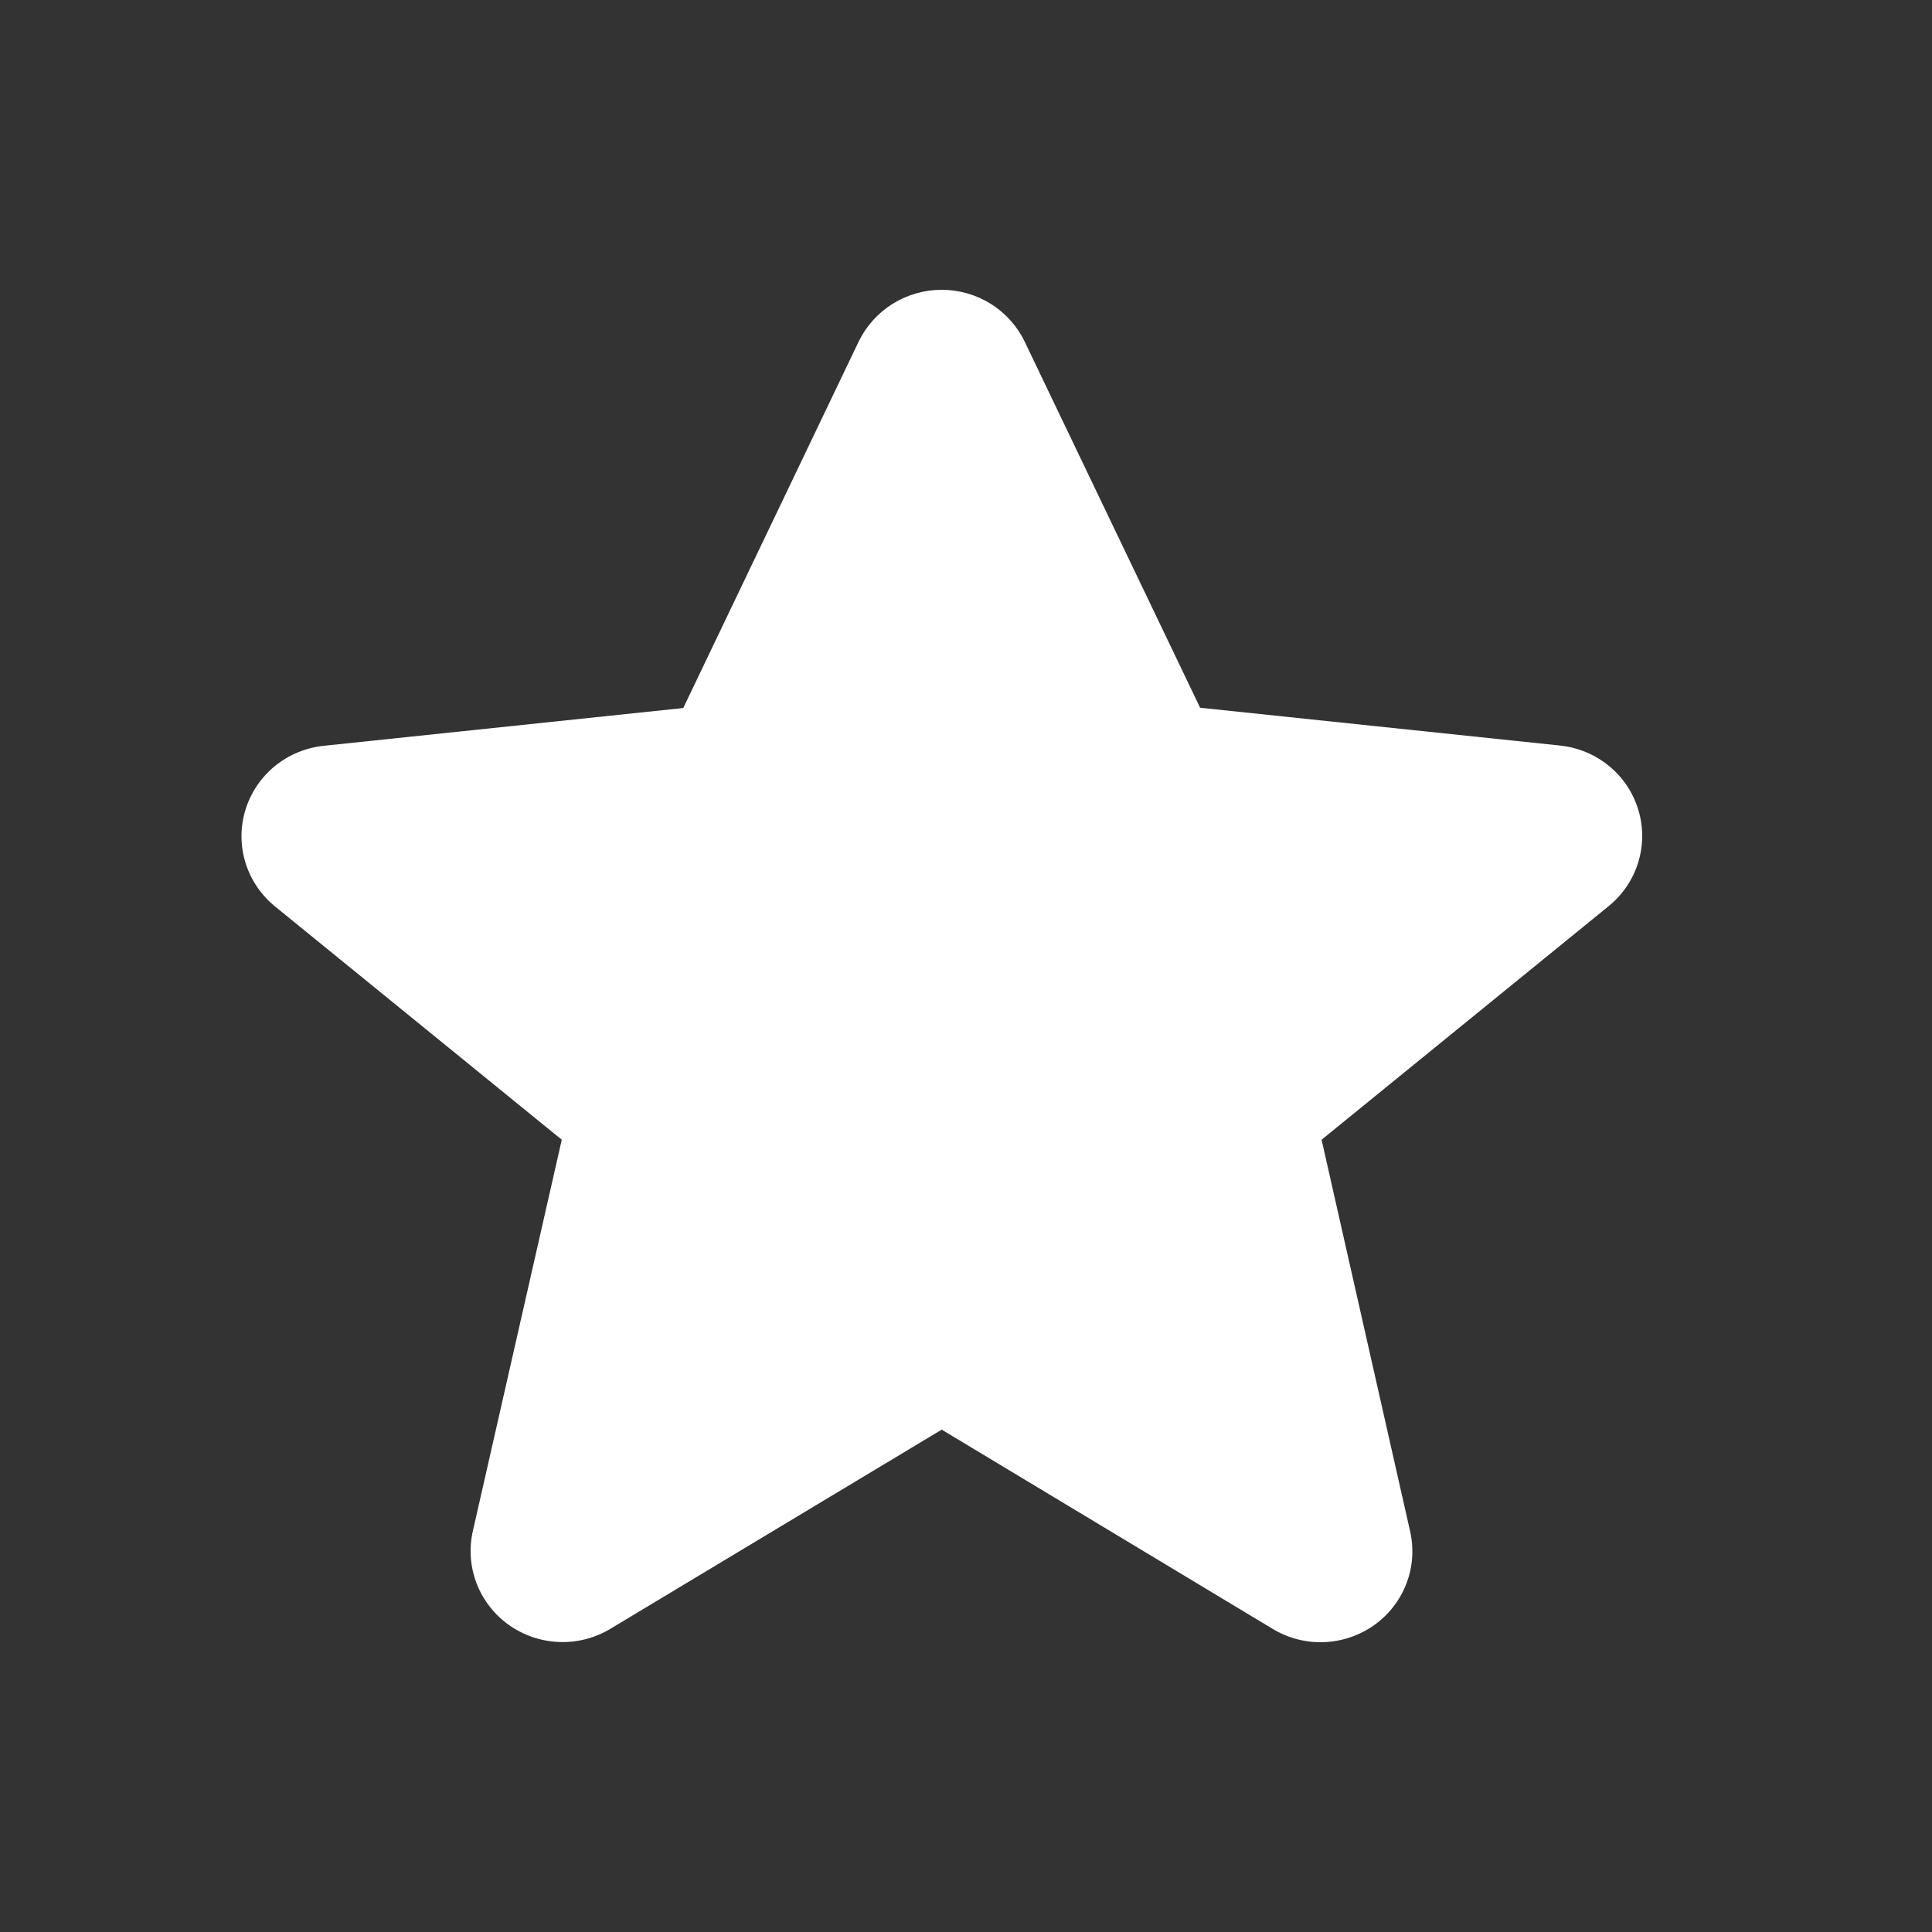 <svg width="40" height="40" viewBox="0 0 40 40" fill="none" xmlns="http://www.w3.org/2000/svg">
<rect x="0" y="0" width="40" height="40" fill="#333333" stroke="none"/>
<mask id="mask0_2041_2283" style="mask-type:alpha" maskUnits="userSpaceOnUse" x="0" y="0" width="40" height="40">
<rect width="40" height="40" fill="#D9D9D9"/>
</mask>
<g mask="url(#mask0_2041_2283)">
<mask id="mask1_2041_2283" style="mask-type:alpha" maskUnits="userSpaceOnUse" x="0" y="0" width="40" height="40">
<rect width="40" height="40" fill="#D9D9D9"/>
</mask>
<g mask="url(#mask1_2041_2283)">
<path d="M21.216 7.076L24.847 14.653L32.282 15.434C32.658 15.47 33.015 15.616 33.307 15.854C33.599 16.091 33.812 16.41 33.92 16.768C34.029 17.127 34.026 17.509 33.914 17.866C33.802 18.223 33.584 18.539 33.289 18.774L27.362 23.597L29.195 31.705C29.277 32.065 29.25 32.441 29.118 32.787C28.985 33.132 28.753 33.431 28.45 33.647C28.146 33.862 27.786 33.984 27.413 33.999C27.04 34.013 26.671 33.918 26.352 33.726L19.497 29.599L12.635 33.724C12.316 33.916 11.947 34.01 11.574 33.996C11.201 33.981 10.841 33.859 10.537 33.644C10.234 33.428 10.001 33.13 9.868 32.784C9.735 32.439 9.708 32.063 9.789 31.703L11.631 23.597L5.703 18.774C5.411 18.539 5.195 18.223 5.084 17.867C4.973 17.51 4.972 17.129 5.08 16.772C5.188 16.415 5.401 16.098 5.692 15.86C5.983 15.623 6.338 15.477 6.713 15.44L14.146 14.659L17.776 7.076C17.931 6.754 18.175 6.482 18.479 6.291C18.784 6.101 19.136 6 19.497 6C19.857 6 20.209 6.101 20.514 6.291C20.818 6.482 21.062 6.754 21.216 7.076Z" fill="white"/>
</g>
</g>
</svg>
